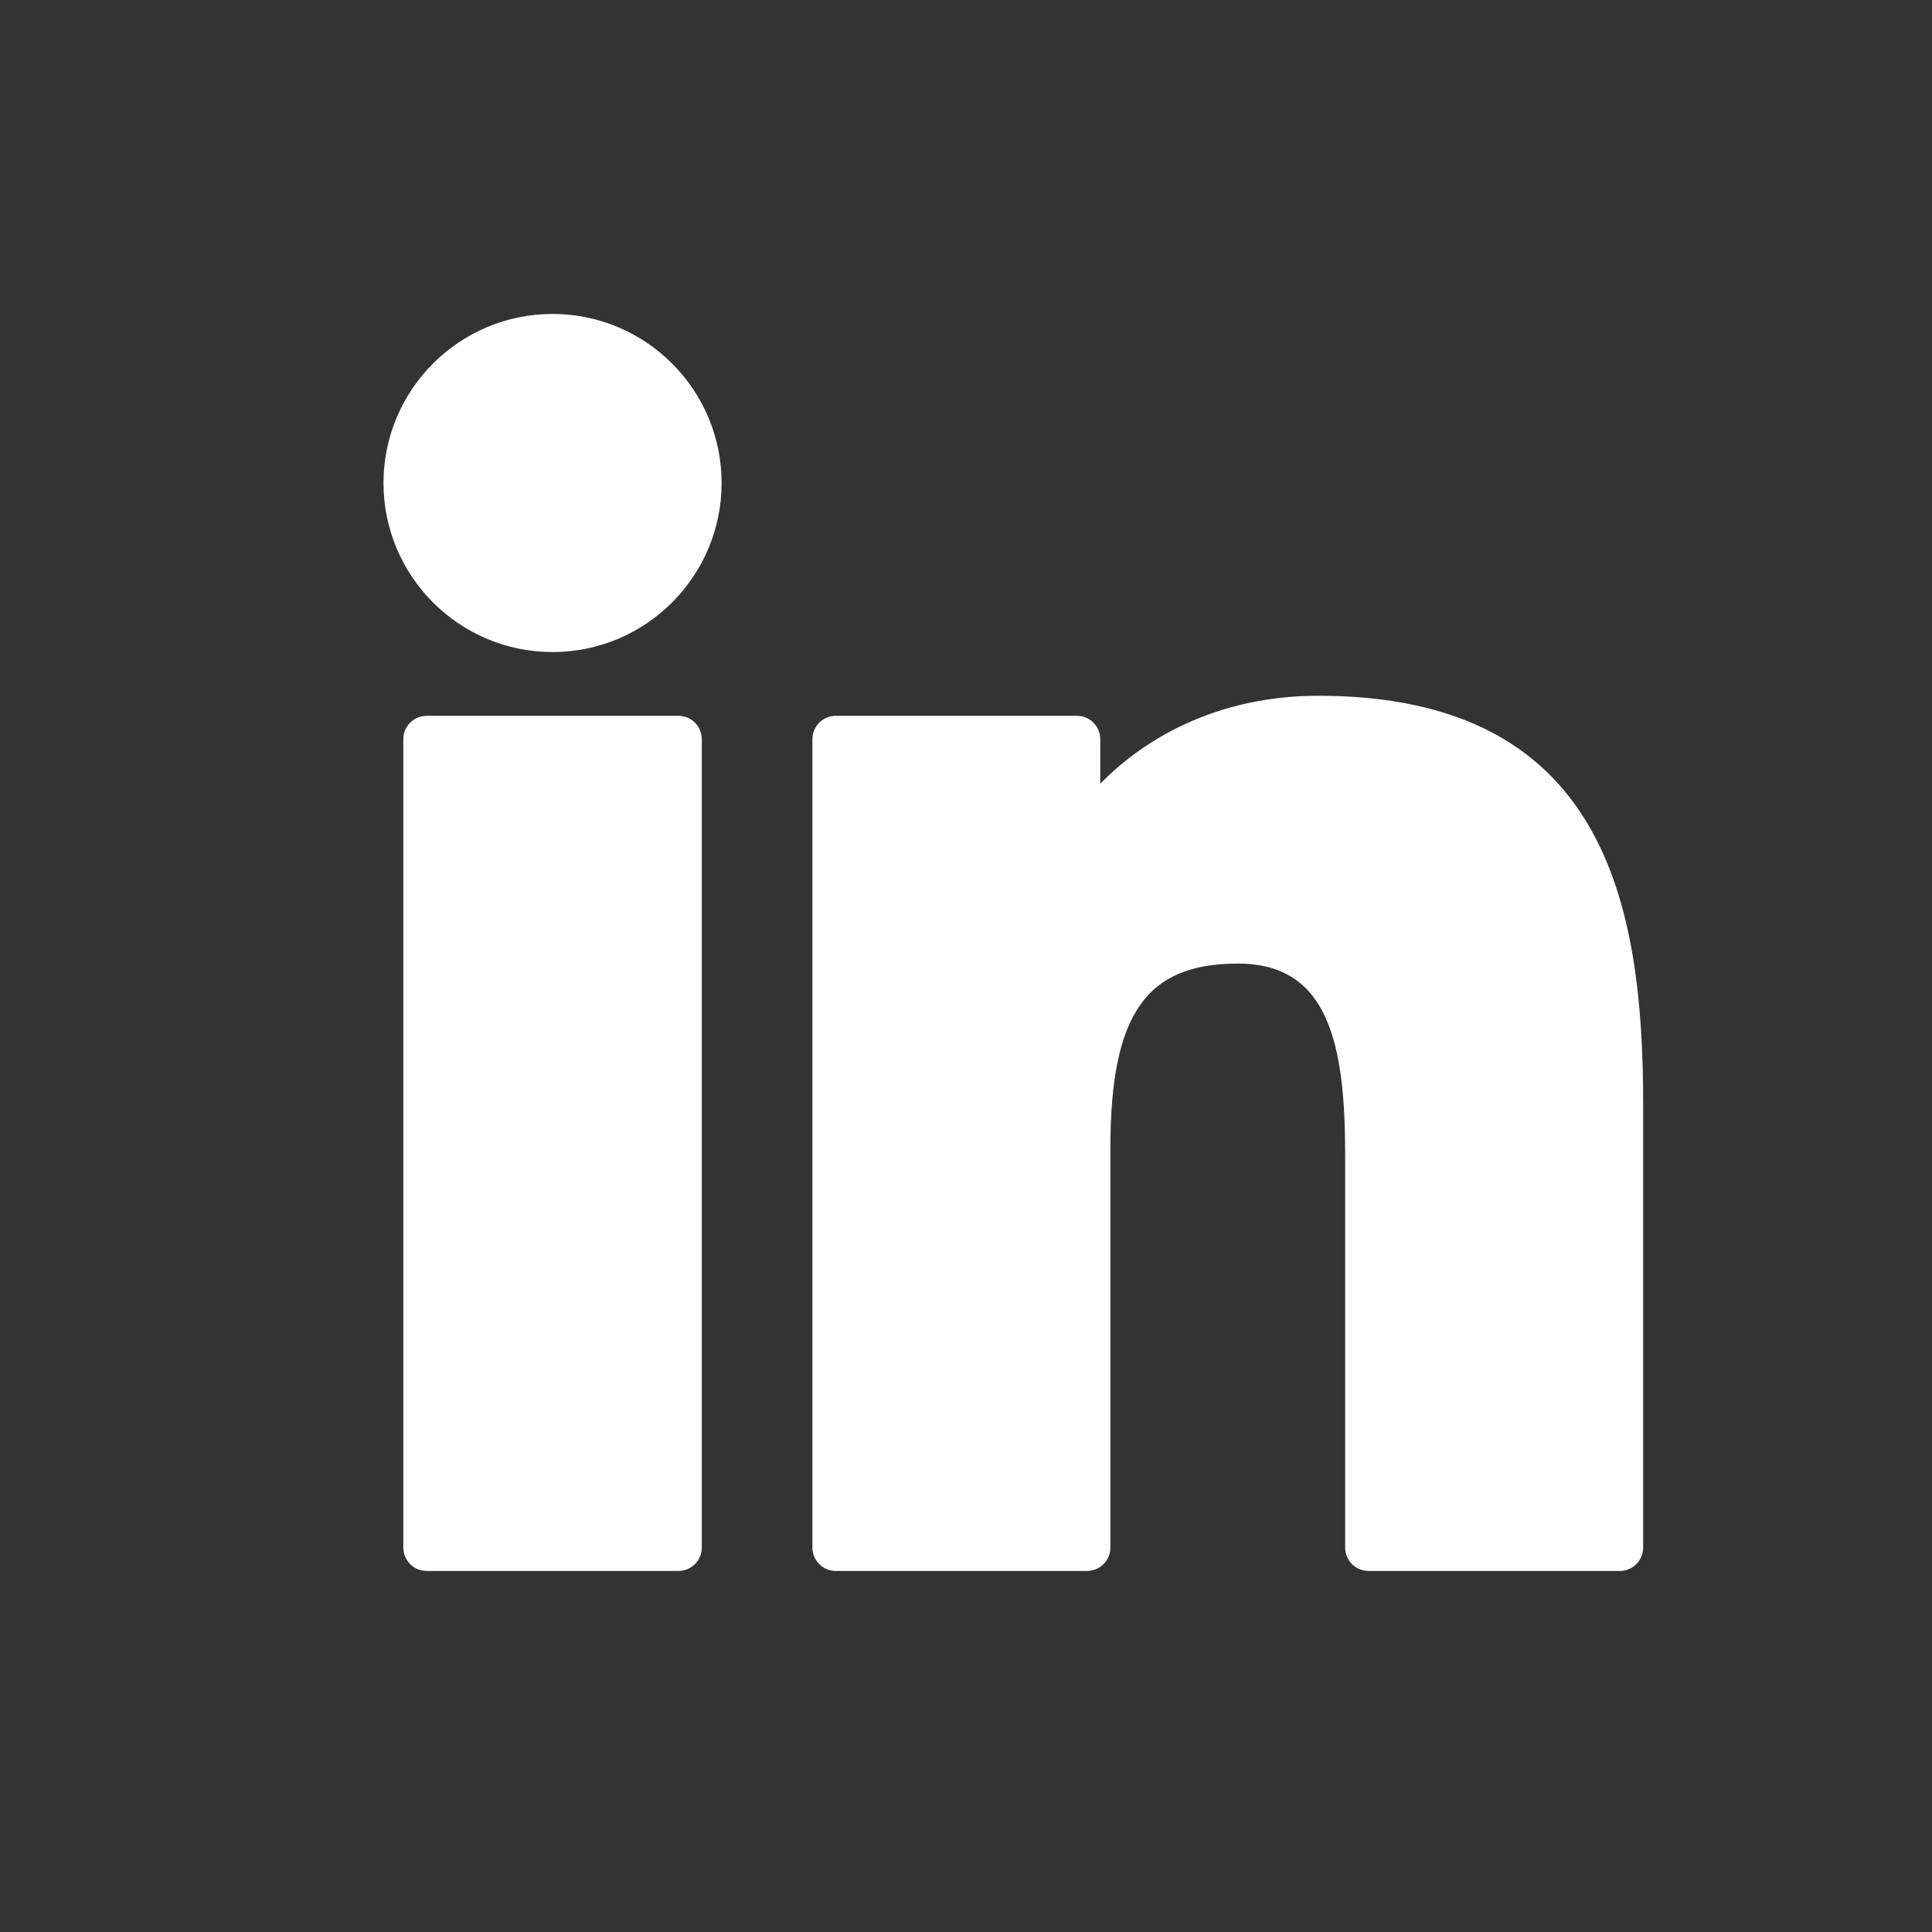 <?xml version="1.0" encoding="UTF-8"?>
<svg id="Layer_1" data-name="Layer 1" xmlns="http://www.w3.org/2000/svg" version="1.1" viewBox="0 0 800 800">
  <rect x="0" y="0" width="800" height="800" fill="#333333" stroke="none"/>
  <defs>
    <style>
      .cls-1 {
        fill: #fff;
        stroke: #fff;
        stroke-miterlimit: 10.3;
        stroke-width: 2.6px;
      }
    </style>
  </defs>
  <g id="SVGRepo_iconCarrier" data-name="SVGRepo iconCarrier">
    <g>
      <path class="cls-1" d="M280.9,297.7h-104.2c-4.6,0-8.4,3.7-8.4,8.4v334.7c0,4.6,3.7,8.4,8.4,8.4h104.2c4.6,0,8.4-3.7,8.4-8.4v-334.7c0-4.6-3.7-8.4-8.4-8.4Z"/>
      <path class="cls-1" d="M228.8,131.3c-37.9,0-68.7,30.8-68.7,68.7s30.8,68.7,68.7,68.7,68.7-30.8,68.7-68.7c0-37.9-30.8-68.7-68.7-68.7Z"/>
      <path class="cls-1" d="M545.8,289.4c-41.8,0-72.8,18-91.5,38.4v-21.7c0-4.6-3.7-8.4-8.4-8.4h-99.8c-4.6,0-8.4,3.7-8.4,8.4v334.7c0,4.6,3.7,8.4,8.4,8.4h104c4.6,0,8.4-3.7,8.4-8.4v-165.6c0-55.8,15.2-77.5,54.1-77.5s45.7,34.8,45.7,80.4v162.7c0,4.6,3.7,8.4,8.4,8.4h104c4.6,0,8.4-3.7,8.4-8.4v-183.6c0-83-15.8-167.8-133.2-167.8Z"/>
    </g>
  </g>
</svg>